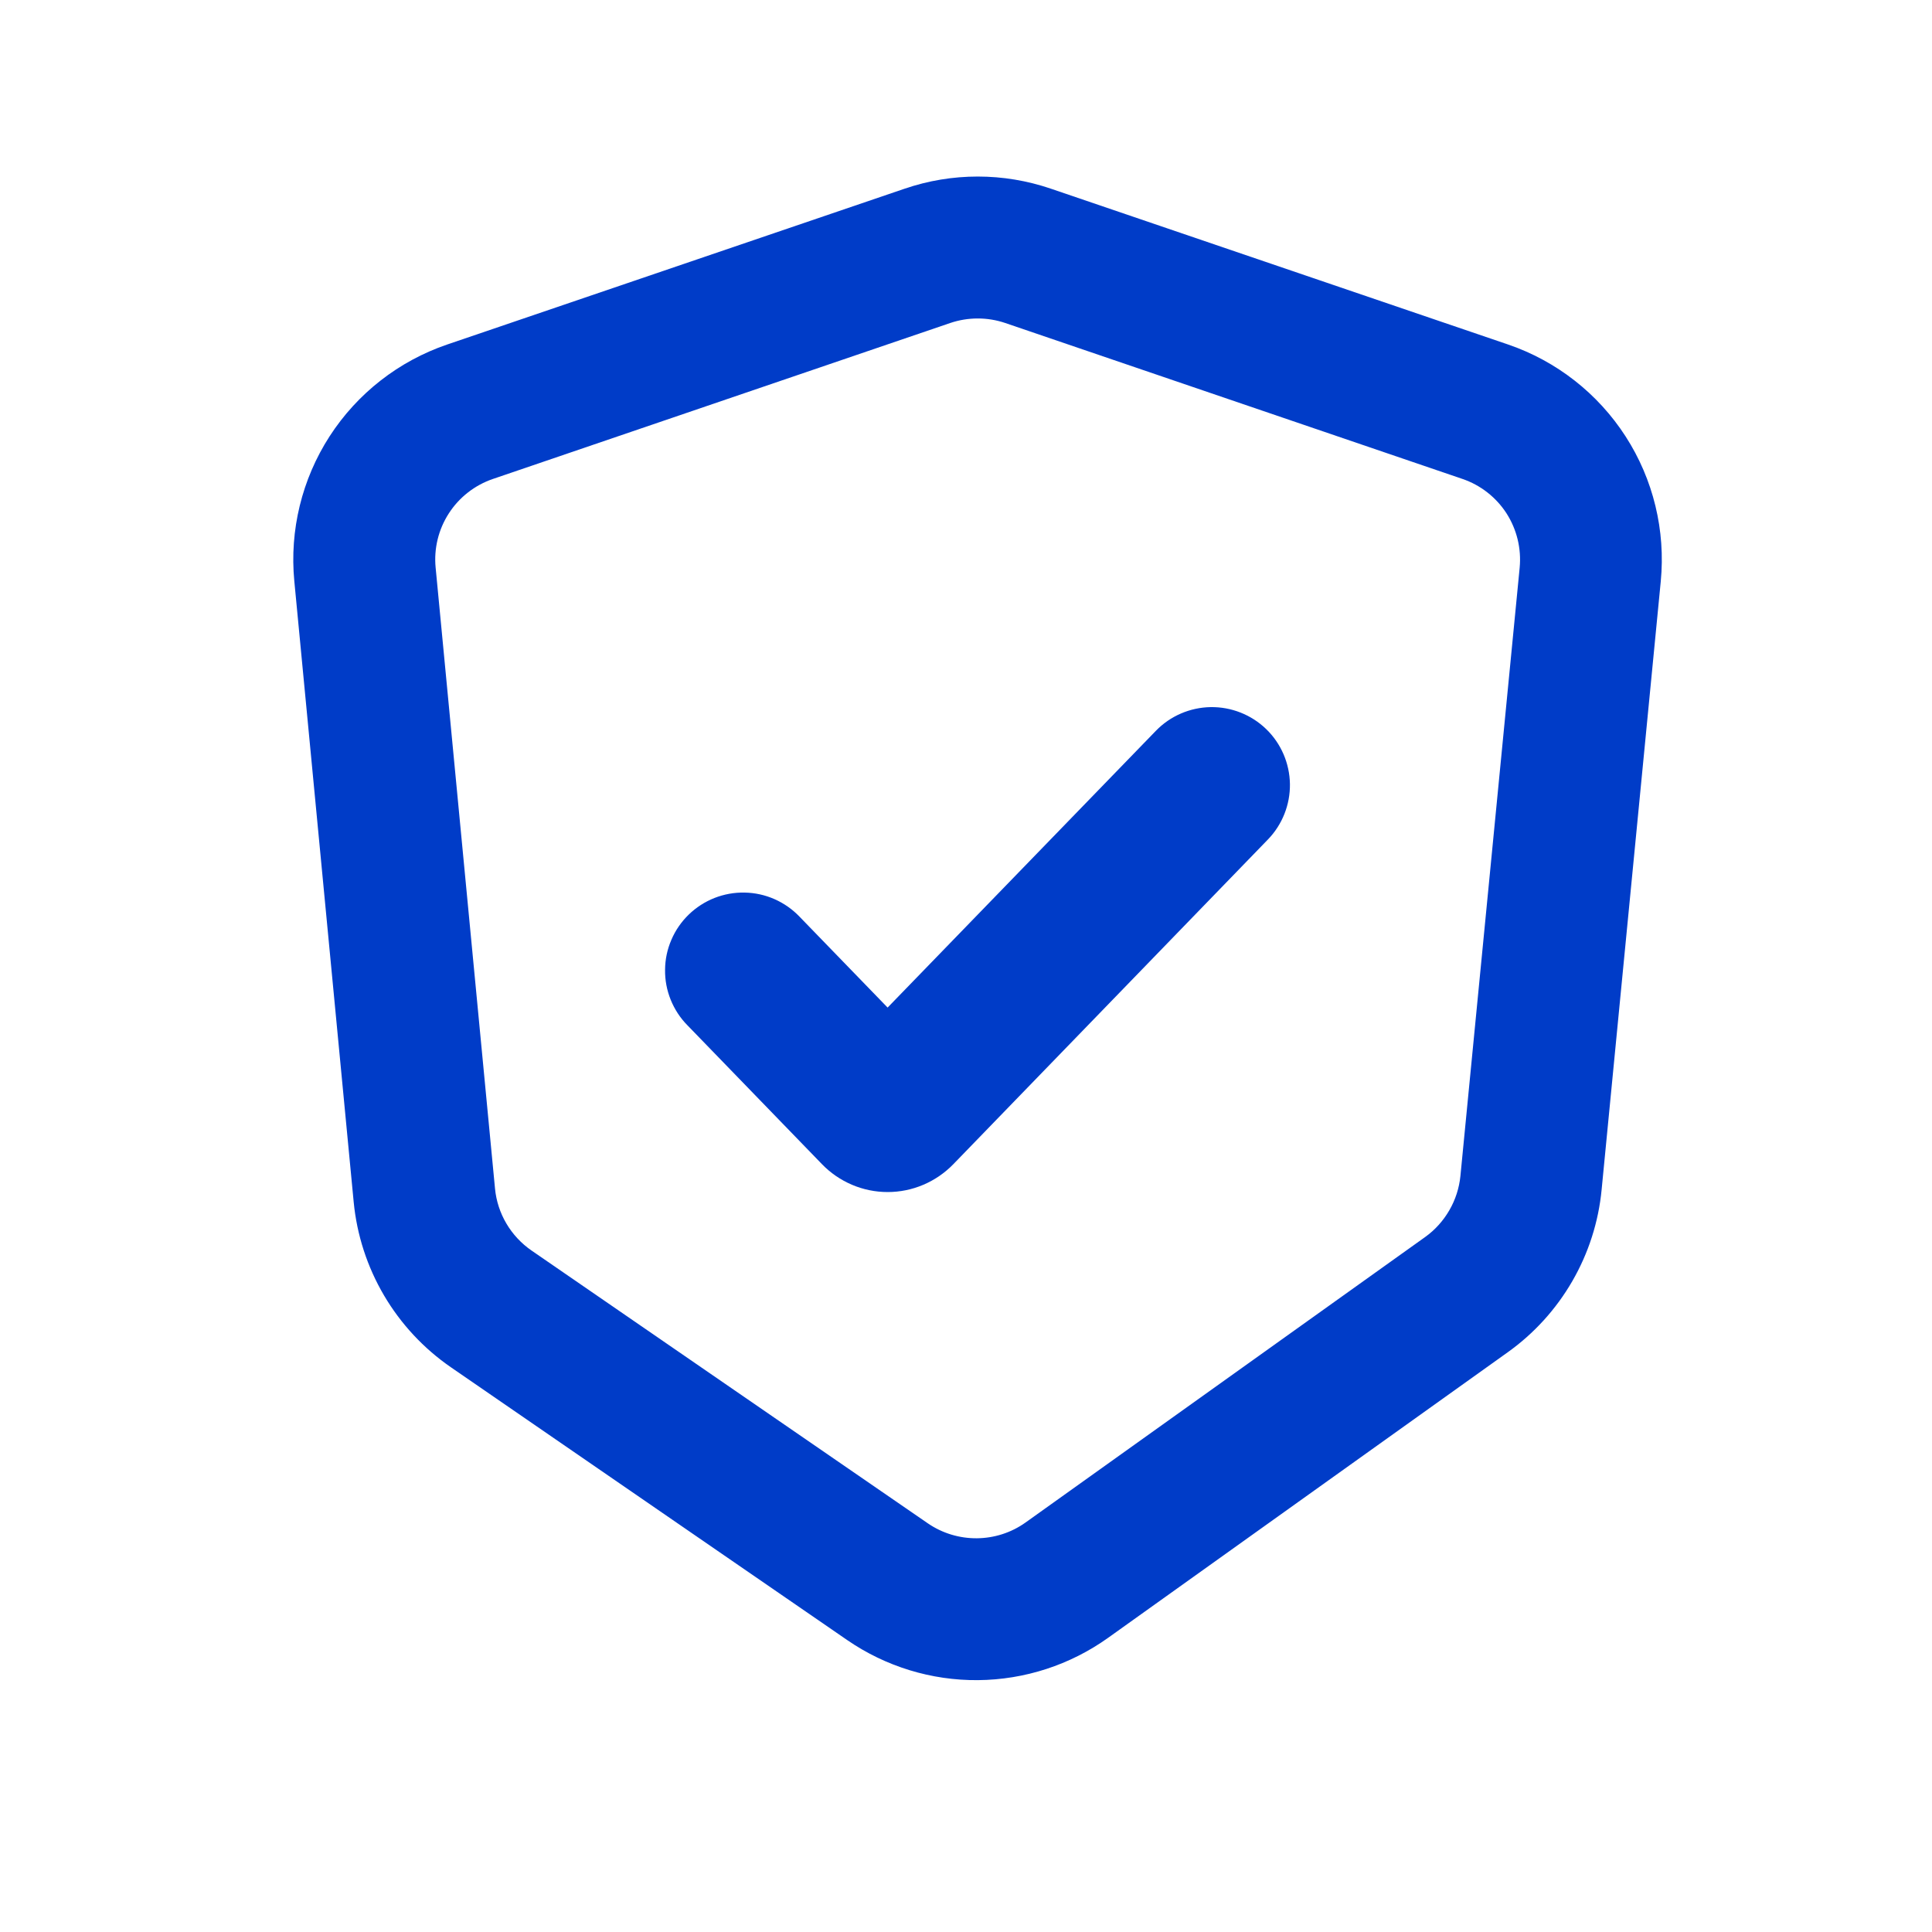 <svg width="33" height="33" viewBox="0 0 33 33" fill="none" xmlns="http://www.w3.org/2000/svg">
<path fill-rule="evenodd" clip-rule="evenodd" d="M21.628 12.454C21.882 12.7 22.027 13.037 22.033 13.391C22.038 13.744 21.903 14.085 21.657 14.339L16.284 19.885C16.138 20.035 15.964 20.155 15.771 20.237C15.579 20.319 15.371 20.361 15.162 20.361C14.953 20.361 14.745 20.319 14.553 20.237C14.36 20.155 14.185 20.035 14.04 19.885L11.743 17.514C11.619 17.389 11.522 17.24 11.456 17.077C11.39 16.914 11.357 16.739 11.36 16.563C11.361 16.387 11.398 16.213 11.468 16.052C11.537 15.89 11.638 15.744 11.765 15.621C11.891 15.499 12.04 15.403 12.204 15.338C12.368 15.274 12.543 15.242 12.719 15.246C12.895 15.249 13.068 15.287 13.229 15.358C13.39 15.429 13.536 15.531 13.657 15.658L15.161 17.21L19.743 12.483C19.989 12.229 20.326 12.084 20.679 12.078C21.033 12.073 21.374 12.208 21.628 12.454Z" fill="#003CC8"/>
<path fill-rule="evenodd" clip-rule="evenodd" d="M15.449 3.224C16.26 2.946 17.141 2.946 17.953 3.224L25.761 5.885C26.587 6.168 27.294 6.721 27.767 7.455C28.24 8.189 28.451 9.061 28.367 9.931L27.357 20.32C27.304 20.871 27.133 21.405 26.855 21.885C26.578 22.364 26.201 22.779 25.75 23.1L18.926 27.976C18.277 28.439 17.502 28.691 16.705 28.698C15.909 28.705 15.129 28.466 14.473 28.015L7.703 23.355C7.237 23.034 6.846 22.614 6.559 22.126C6.272 21.638 6.095 21.093 6.041 20.529L5.027 9.925C4.944 9.057 5.157 8.185 5.63 7.452C6.104 6.719 6.811 6.167 7.637 5.885L15.449 3.224ZM17.17 5.517C16.866 5.414 16.536 5.414 16.231 5.517L8.419 8.181C8.109 8.287 7.844 8.494 7.667 8.768C7.489 9.043 7.409 9.37 7.441 9.696L8.455 20.3C8.495 20.727 8.725 21.116 9.079 21.36L15.847 26.019C16.351 26.365 17.021 26.36 17.518 26.005L24.343 21.129C24.512 21.008 24.652 20.852 24.756 20.672C24.86 20.493 24.924 20.293 24.945 20.087L25.957 9.697C25.988 9.371 25.909 9.044 25.732 8.768C25.554 8.493 25.288 8.285 24.978 8.18L17.17 5.517Z" fill="#003CC8"/>
</svg>
